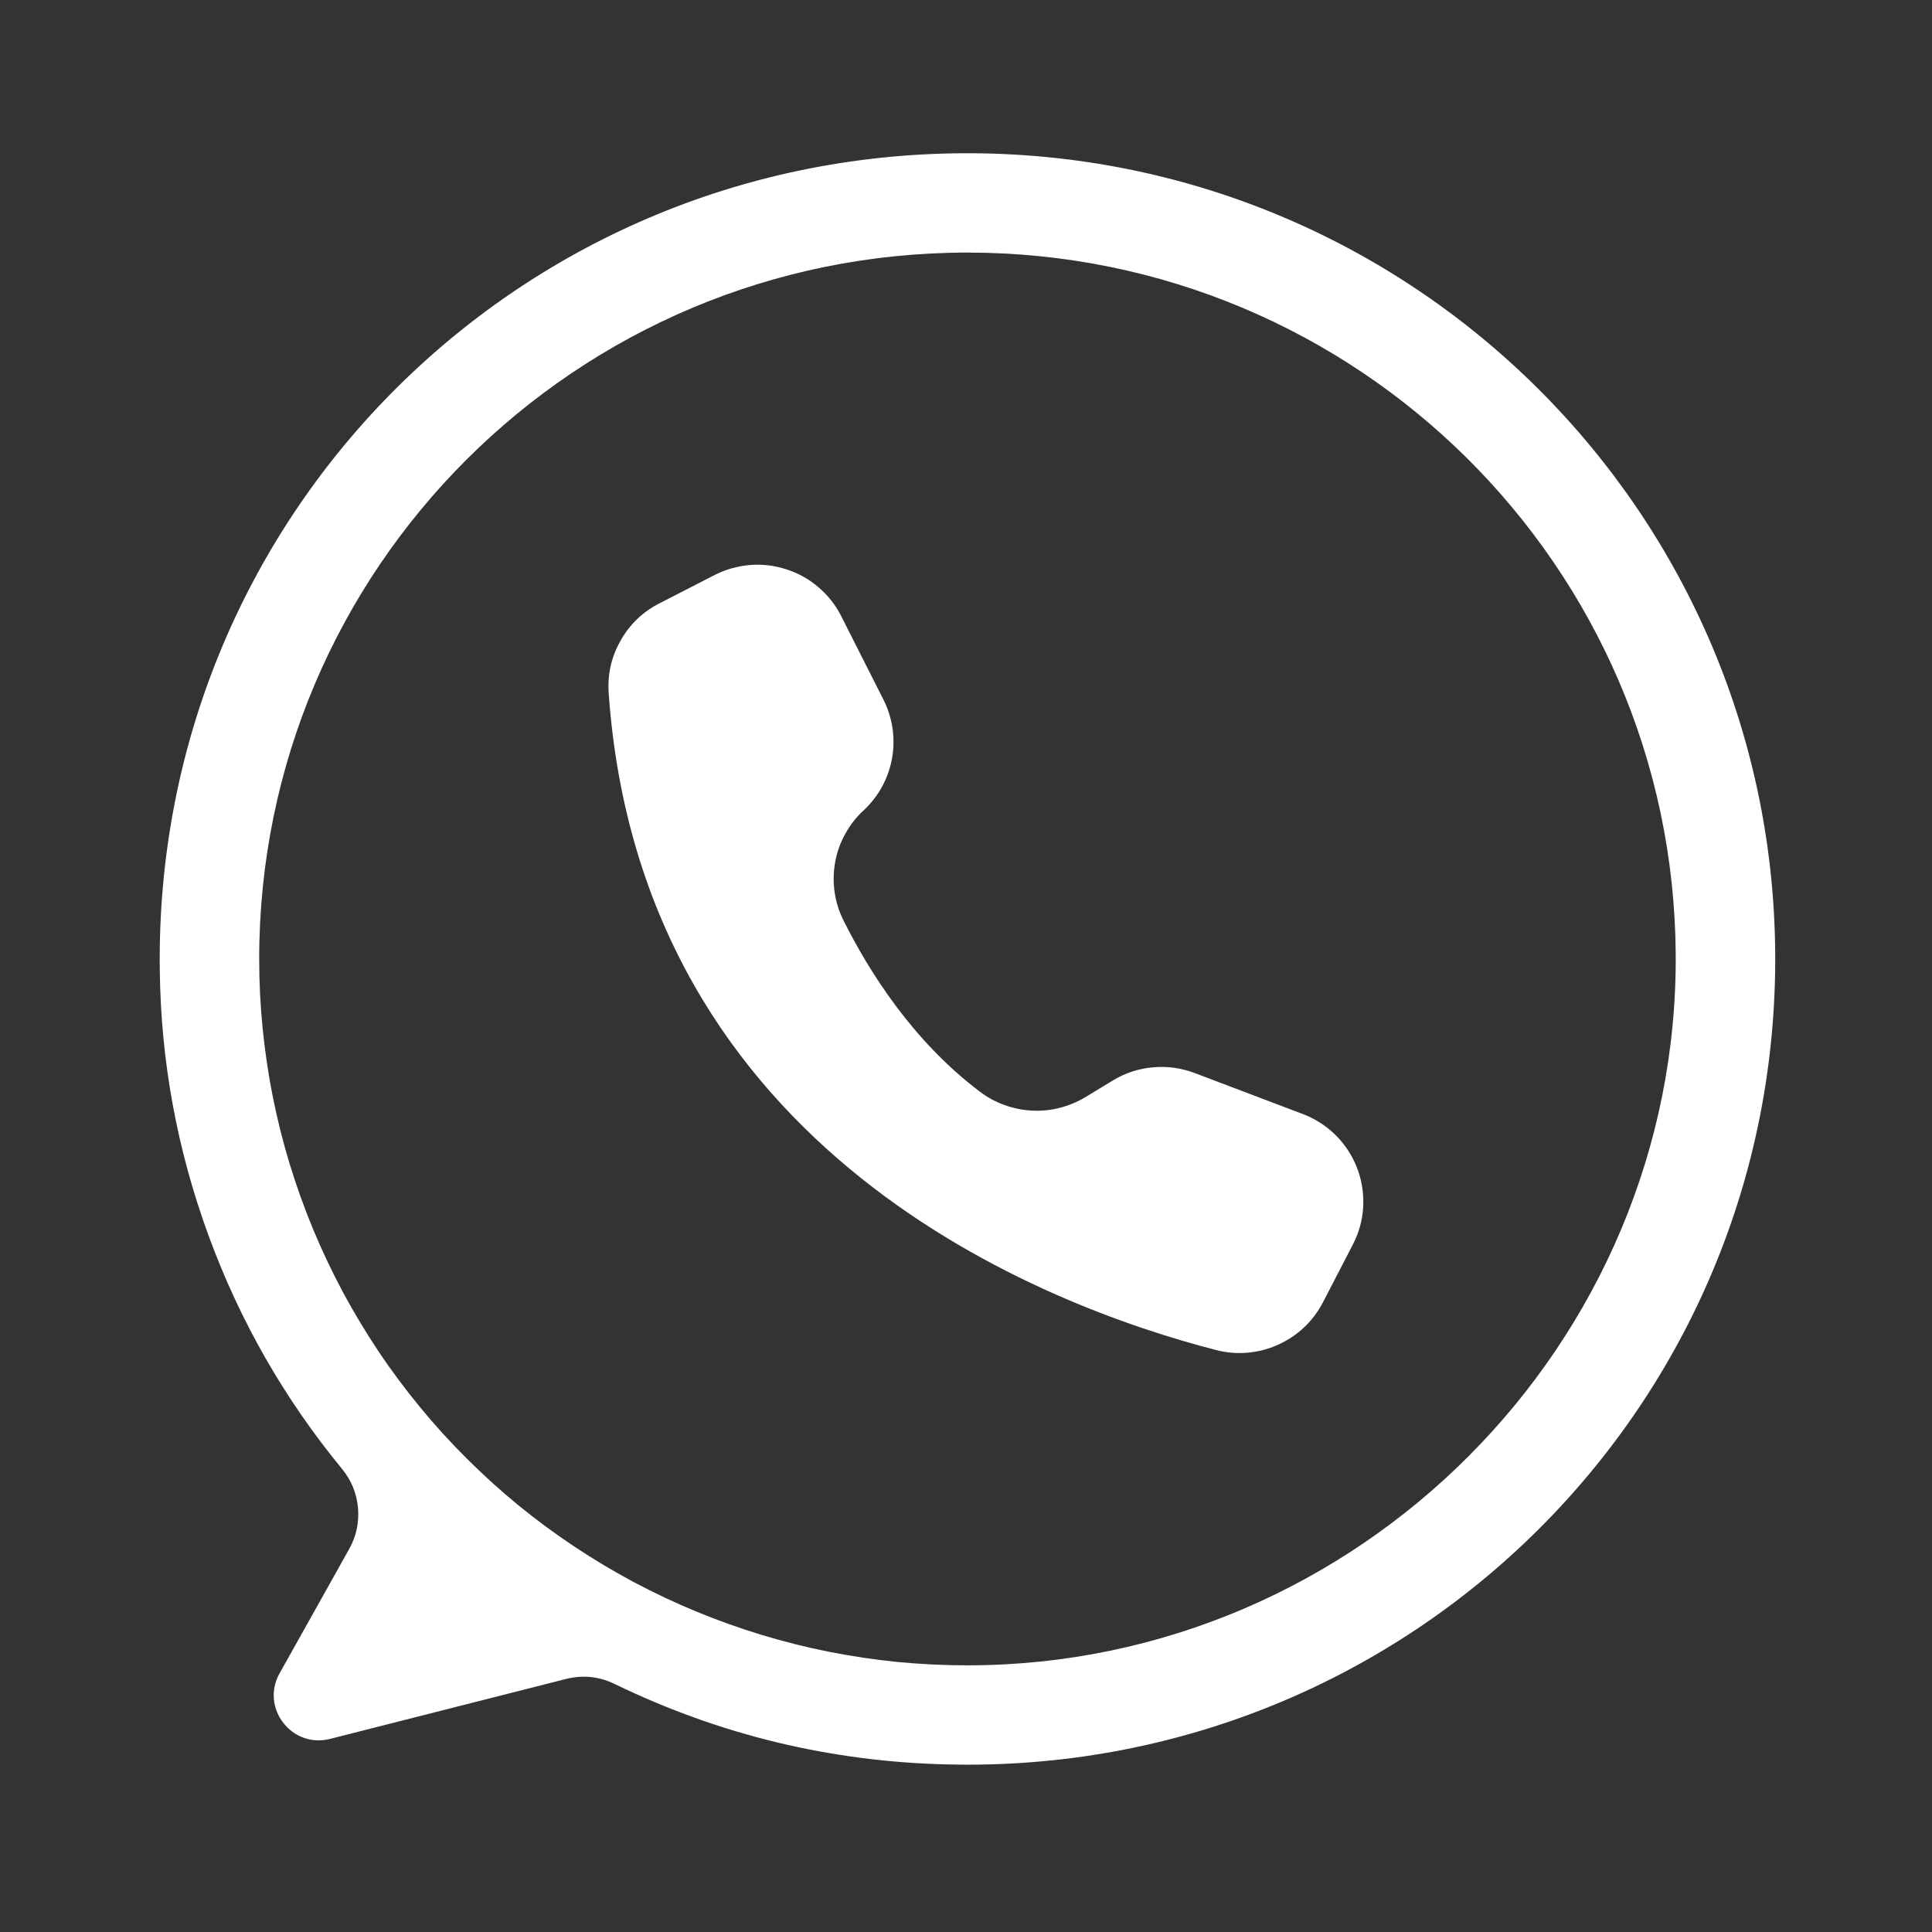 <svg xmlns="http://www.w3.org/2000/svg" xmlns:xlink="http://www.w3.org/1999/xlink" width="100" zoomAndPan="magnify" viewBox="0 0 75 75" height="100" preserveAspectRatio="xMidYMid meet" version="1.2"><rect x="0" y="0" width="75" height="75" fill="#333333" stroke="none"/><defs><clipPath id="449ff18c5d"><path d="M 6 5.891 L 68.973 5.891 L 68.973 68.891 L 6 68.891 Z M 6 5.891 "/></clipPath></defs><g id="f1d6489a93"><g clip-rule="nonzero" clip-path="url(#449ff18c5d)"><path style=" stroke:none;fill-rule:nonzero;fill:#ffffff;fill-opacity:1;" d="M 37.449 5.949 C 19.957 6.008 5.973 20.195 6.203 37.645 C 6.242 41.184 6.871 44.613 8.086 47.938 C 9.301 51.262 11.031 54.293 13.281 57.027 C 13.641 57.469 13.848 57.973 13.898 58.539 C 13.945 59.105 13.832 59.637 13.555 60.133 L 10.852 64.961 C 10.105 66.297 11.324 67.883 12.812 67.504 L 21.961 65.18 C 22.621 65.012 23.258 65.078 23.867 65.375 C 27.961 67.359 32.285 68.398 36.836 68.496 C 54.422 68.895 68.859 54.875 68.914 37.328 C 68.969 19.973 54.852 5.891 37.449 5.949 Z M 37.559 64.648 C 36.656 64.648 35.758 64.605 34.863 64.52 C 33.965 64.43 33.078 64.297 32.195 64.125 C 31.309 63.949 30.438 63.73 29.574 63.469 C 28.715 63.207 27.867 62.906 27.035 62.562 C 26.203 62.219 25.391 61.836 24.598 61.414 C 23.801 60.988 23.031 60.527 22.281 60.027 C 21.535 59.531 20.812 58.996 20.113 58.426 C 19.418 57.855 18.754 57.254 18.117 56.617 C 17.48 55.984 16.875 55.32 16.305 54.625 C 15.734 53.93 15.195 53.211 14.695 52.461 C 14.195 51.715 13.734 50.945 13.309 50.156 C 12.887 49.363 12.5 48.551 12.156 47.723 C 11.812 46.891 11.508 46.047 11.246 45.188 C 10.984 44.328 10.766 43.457 10.59 42.578 C 10.414 41.695 10.285 40.809 10.195 39.914 C 10.105 39.02 10.062 38.125 10.062 37.227 C 10.062 22.082 22.371 9.805 37.559 9.805 C 52.684 9.805 64.957 21.988 65.051 37.051 C 65.148 52.164 52.711 64.648 37.559 64.648 Z M 37.559 64.648 "/></g><path style=" stroke:none;fill-rule:nonzero;fill:#ffffff;fill-opacity:1;" d="M 32.645 23.895 L 32.656 23.918 L 34.297 27.164 C 34.473 27.516 34.59 27.887 34.648 28.273 C 34.703 28.664 34.699 29.051 34.629 29.438 C 34.559 29.824 34.43 30.191 34.242 30.539 C 34.055 30.883 33.812 31.191 33.527 31.457 C 33.238 31.723 33 32.027 32.812 32.371 C 32.621 32.715 32.492 33.078 32.422 33.461 C 32.352 33.848 32.344 34.23 32.398 34.621 C 32.453 35.008 32.566 35.375 32.742 35.727 C 33.727 37.699 35.43 40.414 38.035 42.375 C 38.324 42.598 38.645 42.77 38.988 42.895 C 39.332 43.02 39.688 43.094 40.051 43.113 C 40.418 43.133 40.777 43.098 41.133 43.008 C 41.488 42.918 41.824 42.777 42.137 42.59 L 43.191 41.949 C 43.672 41.656 44.191 41.484 44.75 41.434 C 45.312 41.383 45.852 41.457 46.379 41.656 L 50.574 43.246 C 51.027 43.418 51.43 43.672 51.781 44 C 52.133 44.332 52.406 44.715 52.605 45.156 C 52.801 45.594 52.906 46.055 52.922 46.535 C 52.938 47.02 52.859 47.484 52.688 47.934 C 52.637 48.062 52.582 48.188 52.52 48.309 L 51.355 50.559 C 51.164 50.922 50.922 51.25 50.621 51.531 C 50.32 51.816 49.98 52.039 49.602 52.207 C 49.227 52.375 48.832 52.477 48.418 52.512 C 48.008 52.547 47.602 52.512 47.199 52.406 C 40.609 50.707 24.895 44.793 23.629 26.91 C 23.578 26.184 23.73 25.504 24.09 24.871 C 24.445 24.238 24.949 23.754 25.598 23.422 L 27.738 22.324 C 28.168 22.105 28.625 21.977 29.105 21.934 C 29.586 21.895 30.059 21.949 30.516 22.098 C 30.977 22.242 31.391 22.473 31.758 22.785 C 32.129 23.098 32.422 23.465 32.645 23.895 Z M 32.645 23.895 "/></g></svg>